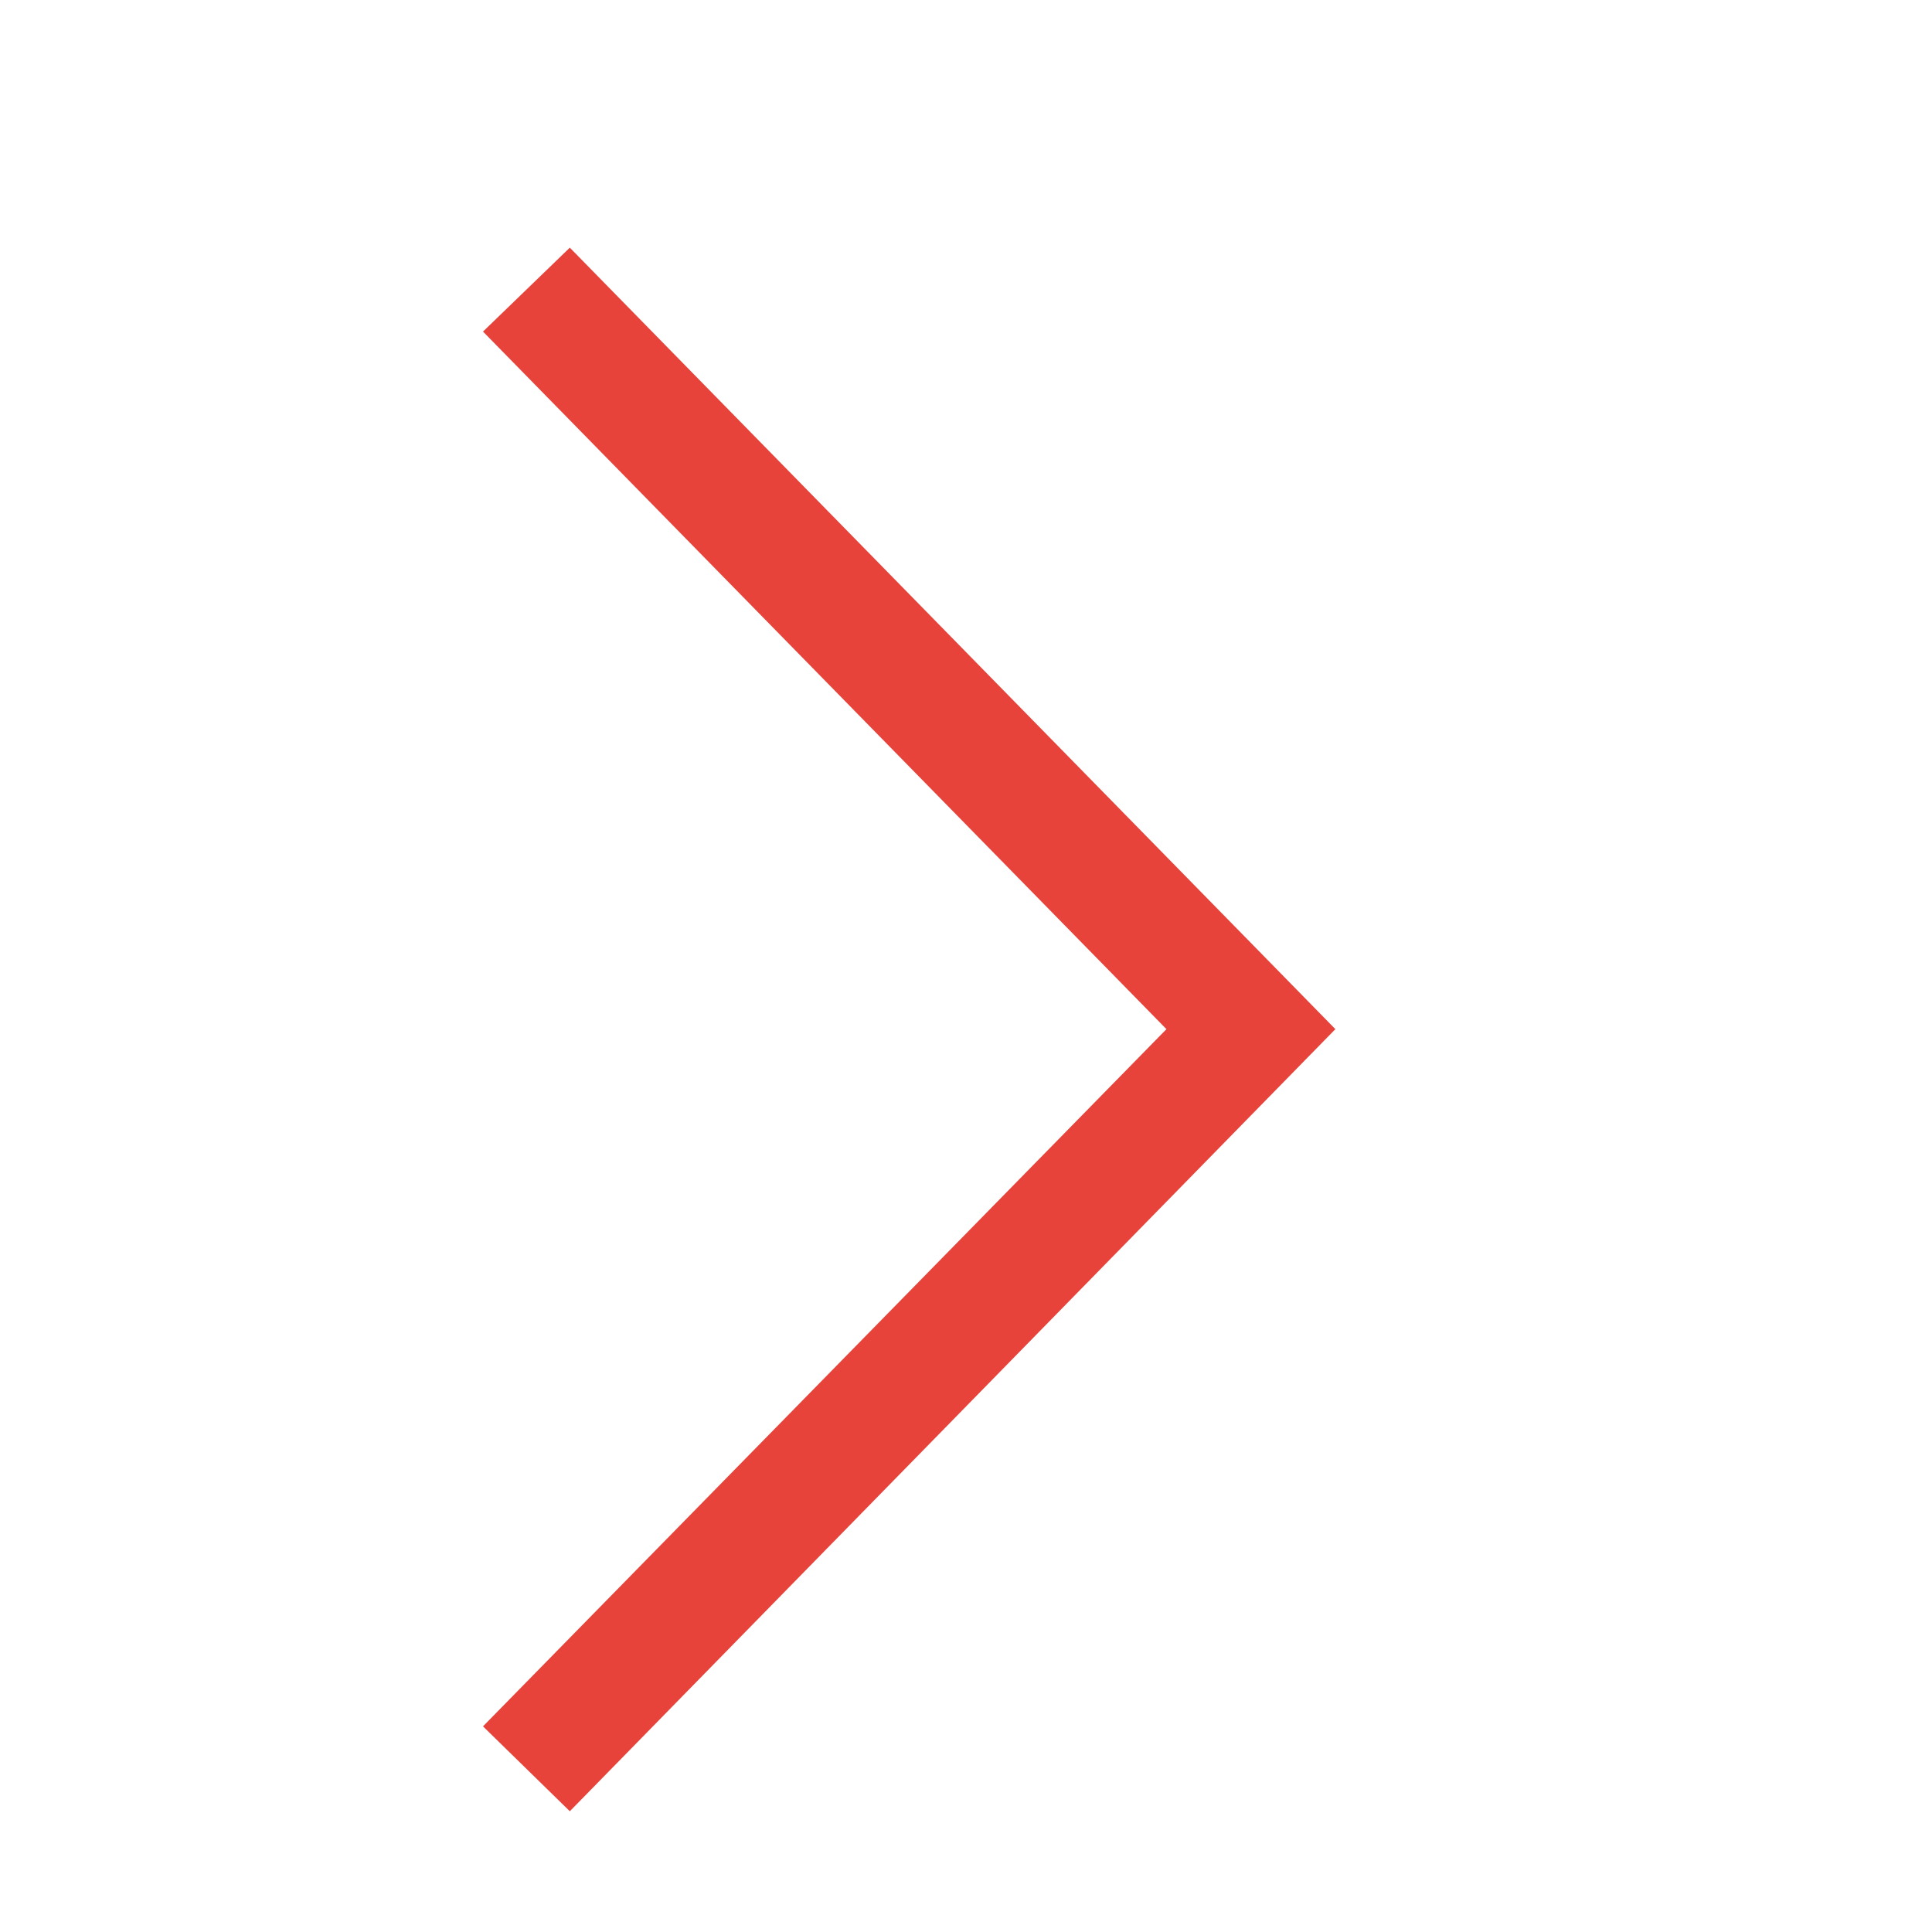 <svg width="16" height="16" viewBox="0 0 16 16" fill="none" xmlns="http://www.w3.org/2000/svg">
<path d="M4 14.297L4.719 15L11.059 8.523L4.719 2.051L4 2.746L9.66 8.523L4 14.297Z" fill="#E7433A"/>
</svg>
